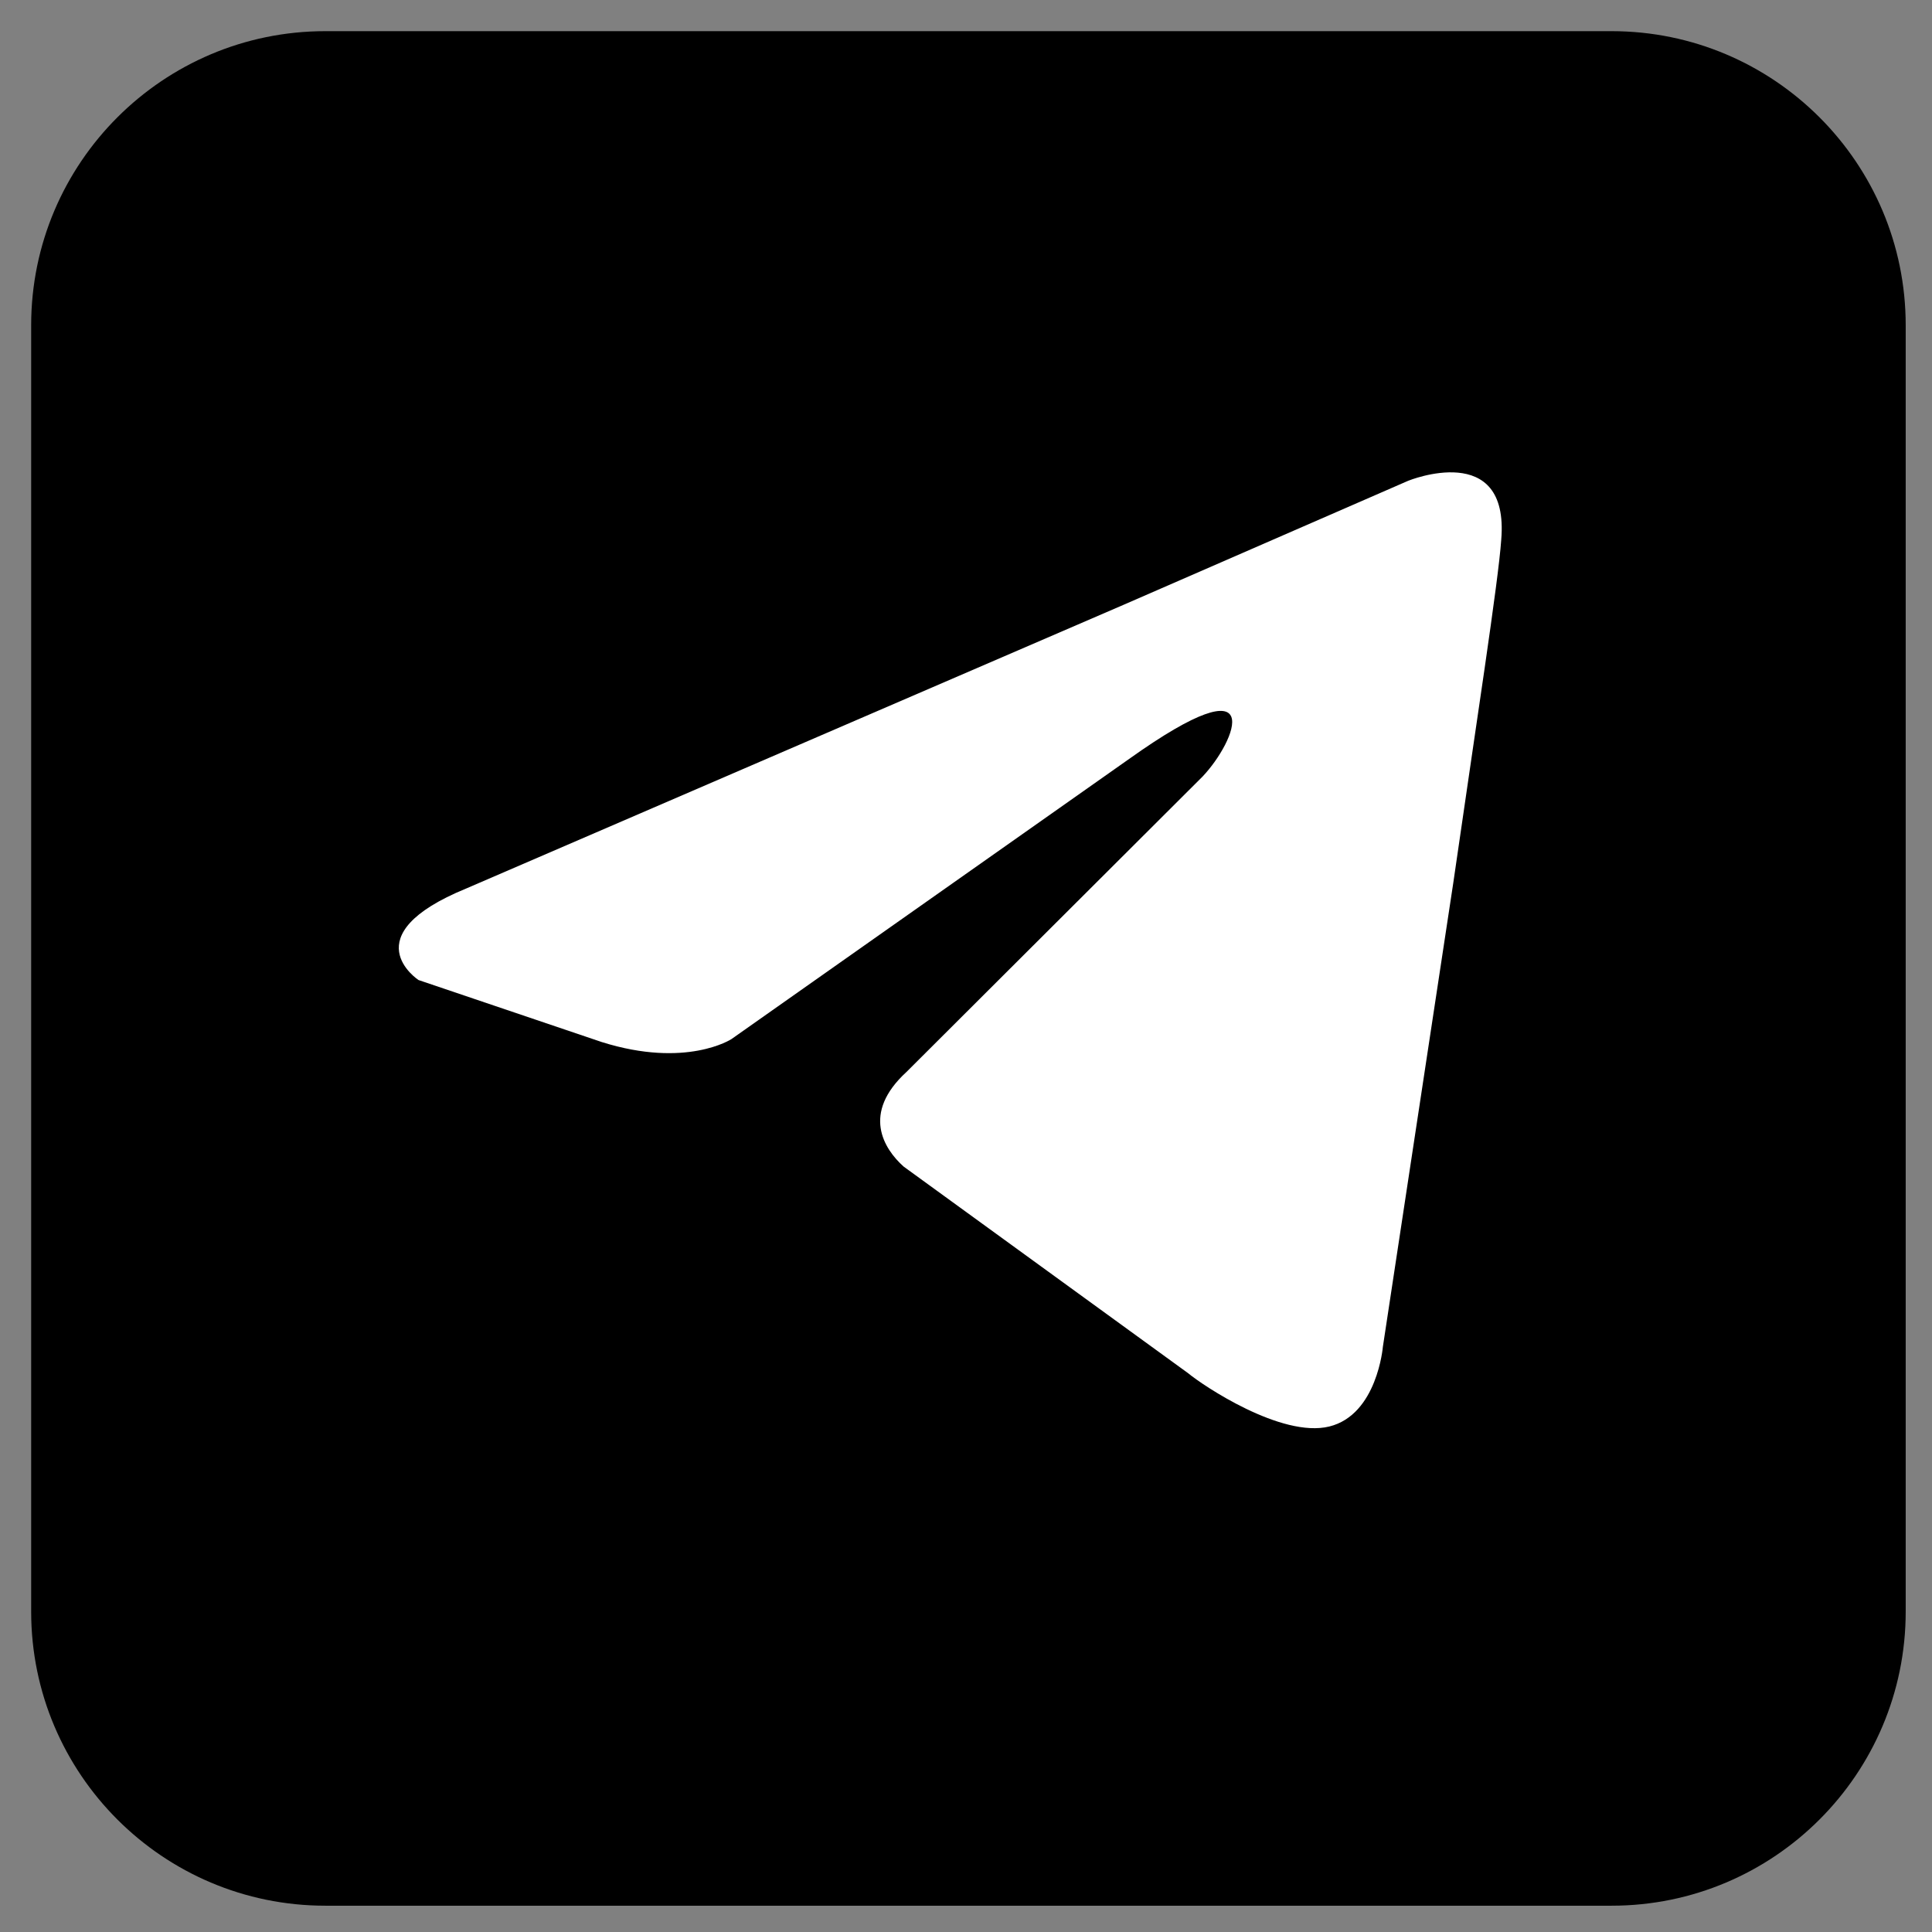 <svg xmlns="http://www.w3.org/2000/svg" width="100%" height="100%" viewBox="0 0 31 31" fill-rule="evenodd" stroke-linejoin="round" stroke-miterlimit="2" xmlns:v="https://vecta.io/nano"><rect x="0" y="0" width="31" height="31" fill="#808080" stroke="none"/><path d="M30.578 5.219C30.578 2.615 28.464.5 25.859.5H5.22C2.615.5.5 2.615.5 5.219v20.64c0 2.604 2.115 4.719 4.72 4.719h20.639c2.605 0 4.719-2.115 4.719-4.719V5.219z"/><path d="M7.484 14.255l10.543-4.55 4.569-1.991s1.628-.663 1.492.948c-.045.664-.407 2.987-.769 5.502l-1.13 7.446s-.091 1.09-.86 1.279-2.035-.663-2.262-.853l-4.568-3.318c-.317-.284-.679-.853.045-1.517l4.75-4.739c.542-.569 1.085-1.896-1.176-.285l-6.382 4.496s-.724.474-2.081.047l-2.94-.995s-1.086-.711.769-1.47z" fill="#fff" fill-rule="nonzero"/></svg>